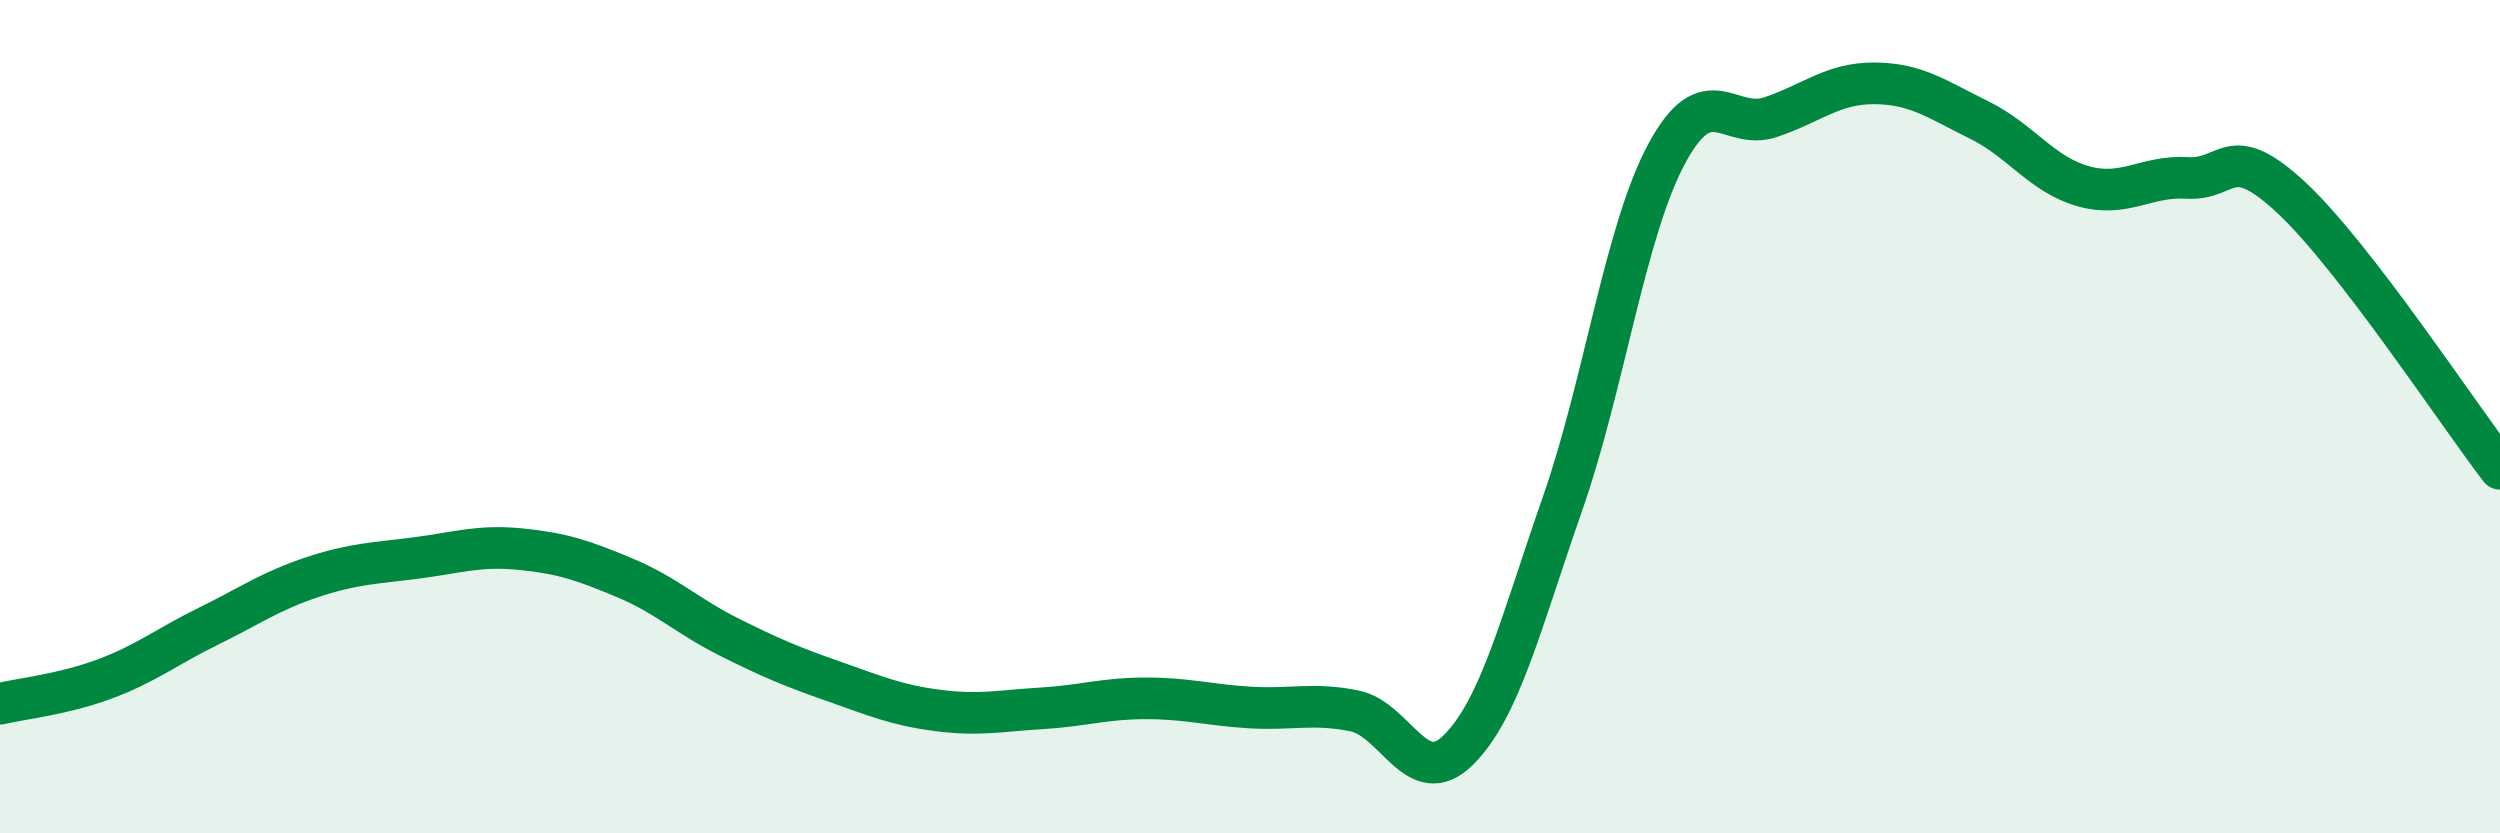 
    <svg width="60" height="20" viewBox="0 0 60 20" xmlns="http://www.w3.org/2000/svg">
      <path
        d="M 0,16.89 C 0.5,16.77 1.5,16.67 2.5,16.3 C 3.5,15.93 4,15.52 5,15.03 C 6,14.54 6.5,14.18 7.5,13.85 C 8.5,13.52 9,13.52 10,13.39 C 11,13.26 11.5,13.08 12.5,13.18 C 13.5,13.28 14,13.45 15,13.87 C 16,14.29 16.5,14.79 17.5,15.29 C 18.5,15.79 19,16 20,16.35 C 21,16.7 21.5,16.92 22.5,17.05 C 23.5,17.18 24,17.06 25,17 C 26,16.94 26.5,16.76 27.5,16.76 C 28.5,16.76 29,16.92 30,16.98 C 31,17.04 31.5,16.86 32.5,17.06 C 33.5,17.26 34,18.99 35,18 C 36,17.01 36.5,14.95 37.5,12.09 C 38.5,9.23 39,5.55 40,3.69 C 41,1.83 41.5,3.15 42.5,2.81 C 43.5,2.47 44,1.99 45,2 C 46,2.01 46.5,2.39 47.5,2.88 C 48.5,3.37 49,4.19 50,4.47 C 51,4.75 51.5,4.21 52.5,4.27 C 53.5,4.33 53.5,3.35 55,4.75 C 56.5,6.15 59,9.95 60,11.25L60 20L0 20Z"
        fill="#008740"
        opacity="0.1"
        stroke-linecap="round"
        stroke-linejoin="round"
      />
      <path
        d="M 0,16.89 C 0.5,16.77 1.5,16.67 2.5,16.3 C 3.5,15.93 4,15.52 5,15.03 C 6,14.54 6.5,14.18 7.5,13.85 C 8.5,13.52 9,13.52 10,13.39 C 11,13.26 11.5,13.08 12.5,13.18 C 13.5,13.28 14,13.45 15,13.87 C 16,14.29 16.5,14.79 17.5,15.29 C 18.5,15.79 19,16 20,16.35 C 21,16.7 21.5,16.92 22.5,17.05 C 23.5,17.18 24,17.06 25,17 C 26,16.94 26.5,16.76 27.5,16.76 C 28.5,16.76 29,16.92 30,16.98 C 31,17.04 31.5,16.86 32.5,17.06 C 33.5,17.26 34,18.99 35,18 C 36,17.01 36.5,14.95 37.5,12.09 C 38.5,9.23 39,5.55 40,3.69 C 41,1.83 41.5,3.15 42.5,2.81 C 43.5,2.47 44,1.99 45,2 C 46,2.01 46.5,2.39 47.5,2.88 C 48.5,3.37 49,4.19 50,4.47 C 51,4.75 51.5,4.21 52.5,4.27 C 53.5,4.33 53.5,3.35 55,4.75 C 56.5,6.15 59,9.95 60,11.25"
        stroke="#008740"
        stroke-width="1"
        fill="none"
        stroke-linecap="round"
        stroke-linejoin="round"
      />
    </svg>
  